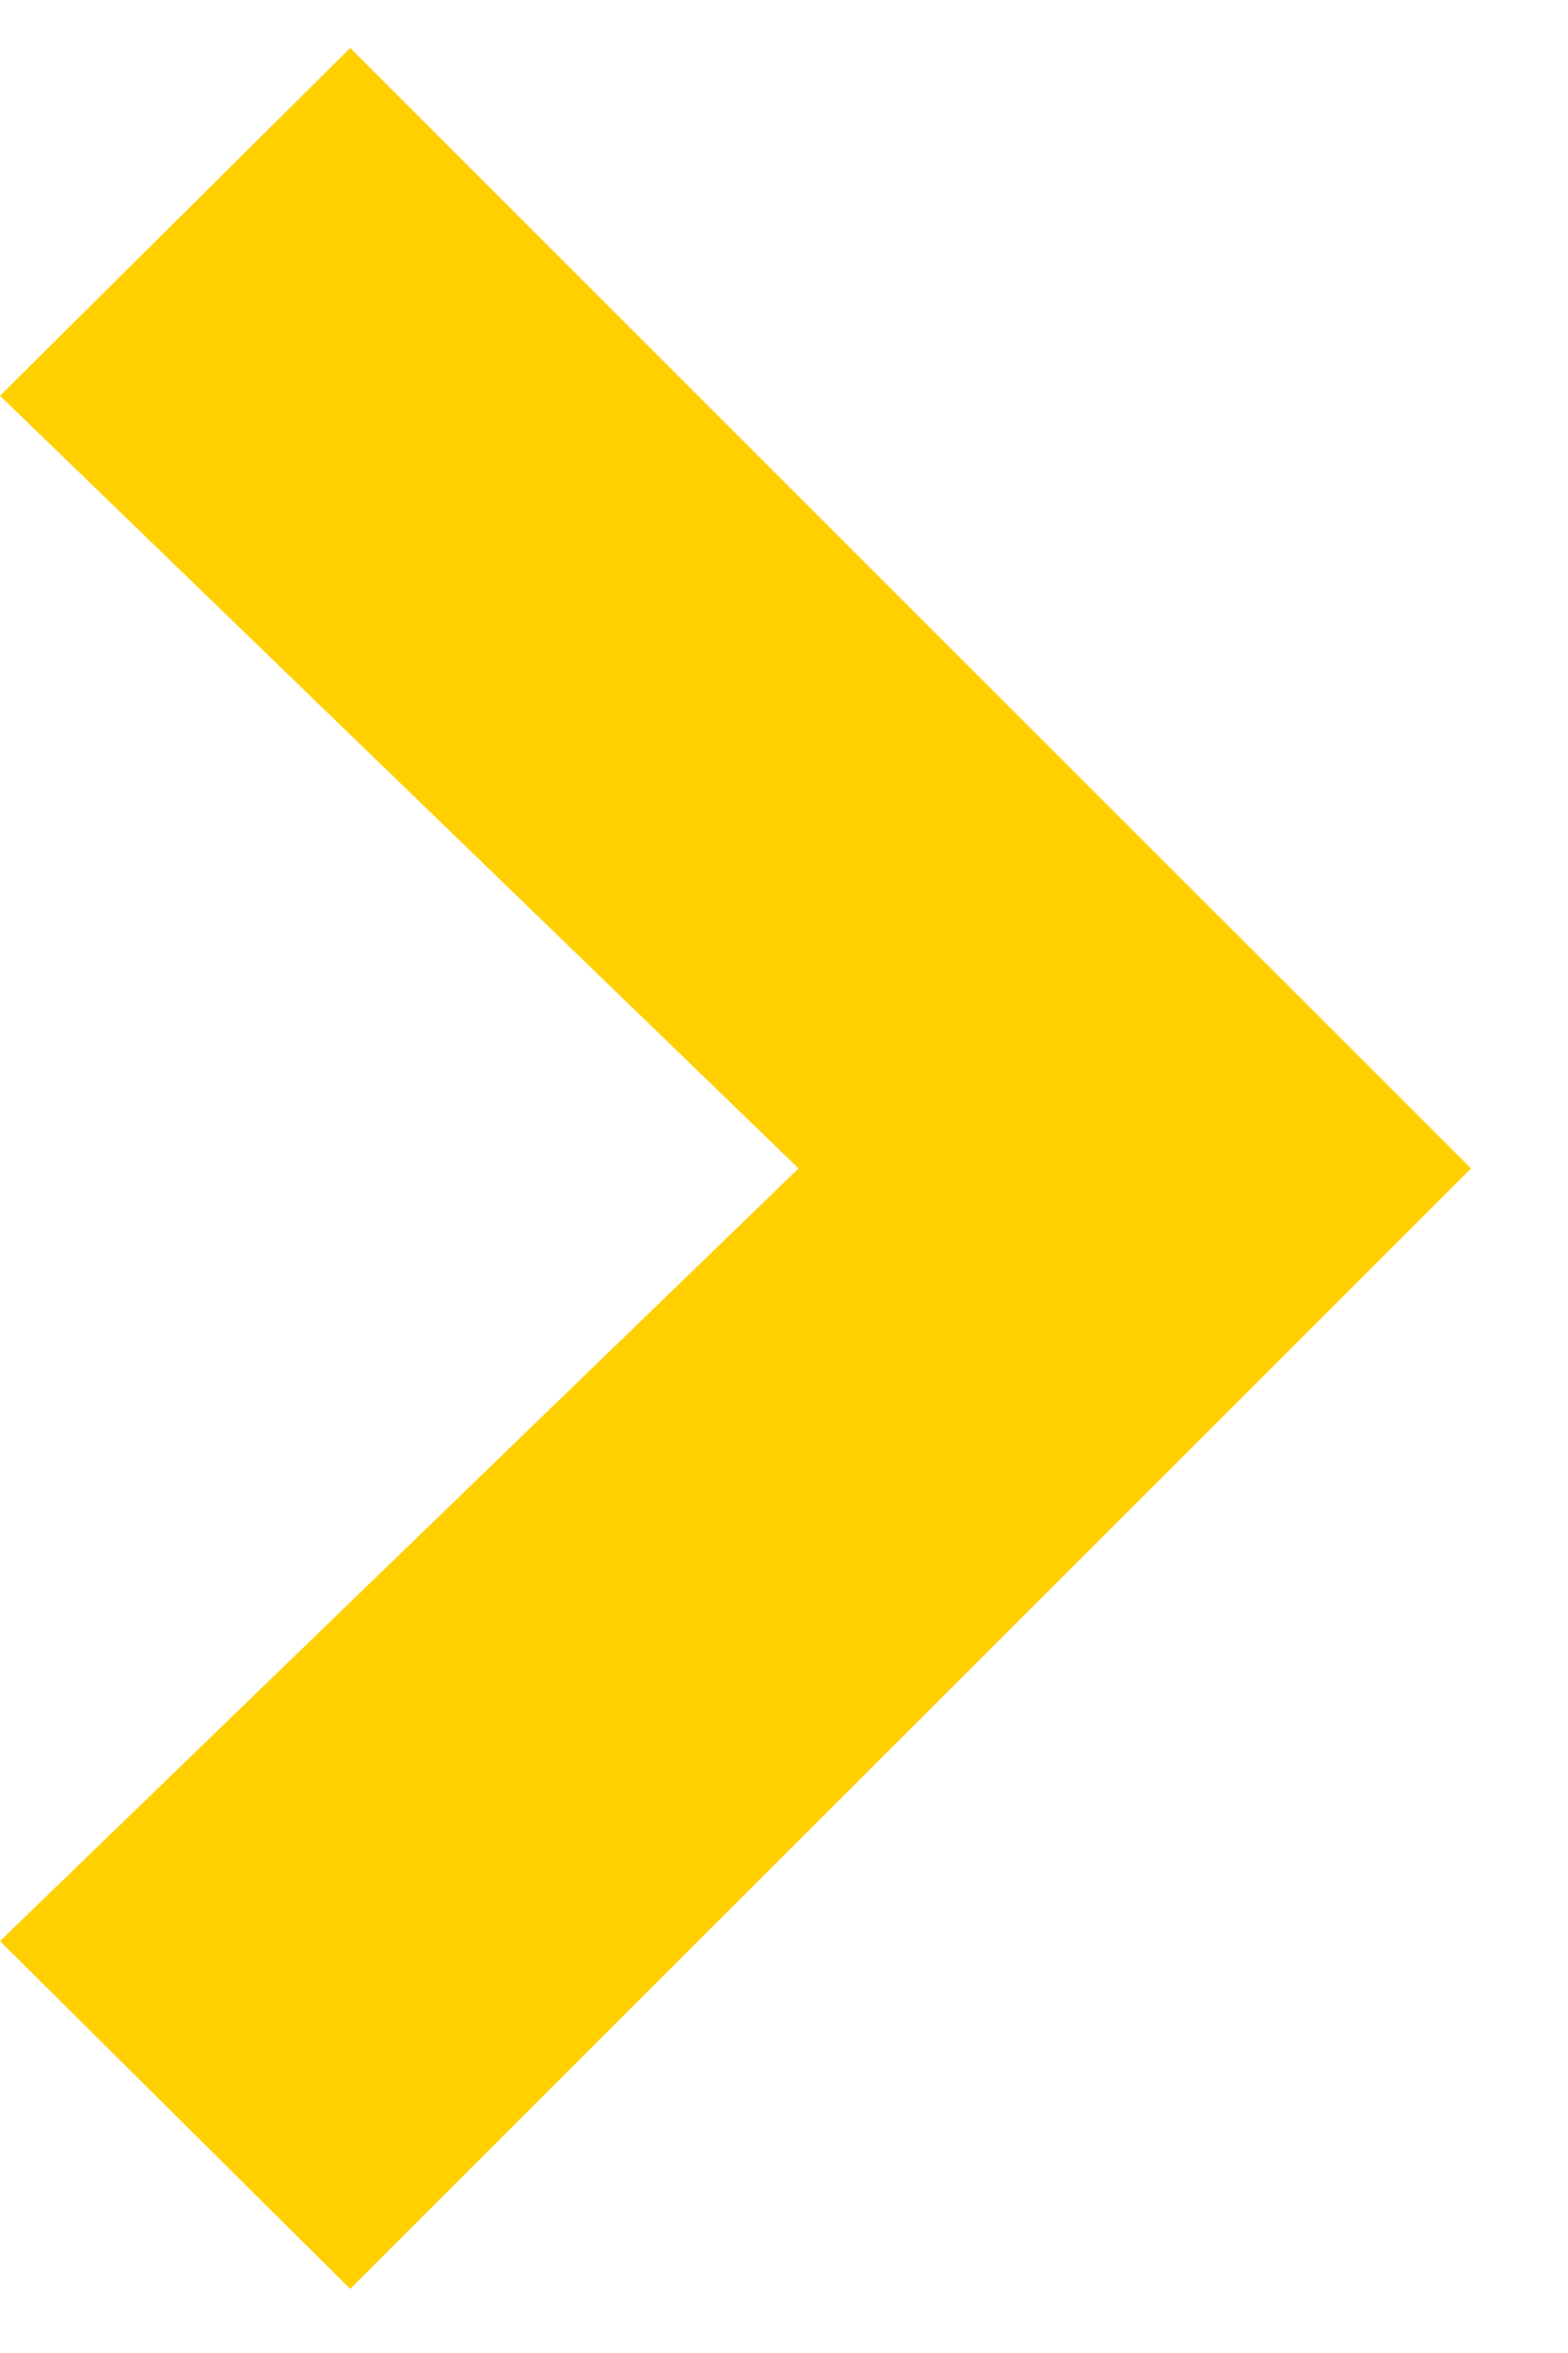 <svg width="14" height="21" viewBox="0 0 14 21" fill="none" xmlns="http://www.w3.org/2000/svg">
<path d="M3.127 20.428L13.134 10.428L3.127 0.428L0 3.532L7.13 10.428L0 17.324L3.127 20.428Z" fill="#FFCF00"/>
</svg>
